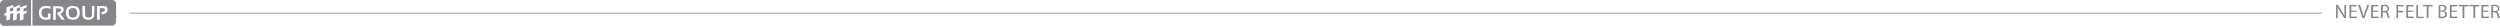 <?xml version="1.0" encoding="utf-8"?>
<!-- Generator: Adobe Illustrator 26.5.0, SVG Export Plug-In . SVG Version: 6.00 Build 0)  -->
<svg version="1.1" id="Ebene_1" xmlns="http://www.w3.org/2000/svg" xmlns:xlink="http://www.w3.org/1999/xlink" x="0px" y="0px"
	 viewBox="0 0 1521.4 16.4" style="enable-background:new 0 0 1521.4 16.4;" xml:space="preserve">
<style type="text/css">
	.st0{fill:none;stroke:#85868A;stroke-width:0.495;}
	.st1{fill:#85868A;}
	.st2{fill:#868786;}
</style>
<g id="Gruppe_33" transform="translate(353.803 375)">
	<path id="Pfad_2" class="st0" d="M-275-367h1334.2"/>
</g>
<g id="Gruppe_34" transform="translate(275.001 367)">
	<g id="Gruppe_8" transform="translate(0 0)">
		<g id="Gruppe_3" transform="translate(19.76)">
			<path id="Pfad_3" class="st1" d="M-247.8-359.2c0-1.9-0.9-2.9-2.6-2.9c-1.8,0-2.6,1-2.6,2.9c0,1.9,0.9,2.9,2.6,2.9
				C-248.7-356.3-247.8-357.3-247.8-359.2 M-229.3-361.2c0,1.7-1.2,2.7-3.5,3l-0.2-1.4c1.4-0.3,2.1-0.8,2.1-1.6
				c0-0.5-0.3-0.8-0.9-0.8h-2.3v7h-1.6v-8.3h4C-230.1-363.3-229.3-362.6-229.3-361.2 M-237.4-358.3c0,2.2-1.2,3.3-3.6,3.3
				c-2.4,0-3.6-1.1-3.6-3.3v-5.1h1.6v5.1c0,1.3,0.7,2,2.1,2c1.4,0,2.1-0.7,2.1-2v-5.1h1.6L-237.4-358.3z M-246.2-359.2
				c0,2.8-1.4,4.2-4.2,4.2c-2.7,0-4.1-1.4-4.3-4.2c0-2.8,1.4-4.2,4.3-4.2C-247.6-363.4-246.2-362-246.2-359.2 M-258-358.6l2.7,3.6
				h-2l-2.6-3.6v-0.7c1.5-0.3,2.3-0.8,2.3-1.7c0-0.6-0.4-0.9-1.1-0.9h-2.1v7h-1.6v-8.3h3.8c1.7,0,2.6,0.7,2.6,2.2
				C-256-360.1-256.7-359.3-258-358.6 M-264-355.4c-0.8,0.3-1.7,0.5-2.6,0.4c-3,0-4.5-1.4-4.5-4.3c0-2.7,1.5-4.1,4.6-4.1
				c0.8,0,1.7,0.1,2.5,0.4v1.4c-0.7-0.3-1.6-0.5-2.4-0.5c-2,0-3.1,0.9-3.1,2.8c0,2,1,3,2.9,3c0.3,0,0.7-0.1,1-0.1v-2.4h1.6
				L-264-355.4z M-224.1-353.8v-10.7c0-1.4-1.1-2.5-2.5-2.5H-275v15.6h48.3C-225.3-351.4-224.2-352.5-224.1-353.8"/>
		</g>
		<g id="Gruppe_4" transform="translate(0 0.001)">
			<path id="Pfad_4" class="st1" d="M-268.9-359.9l1.9-0.7v-1.9l-1.9,0.7V-359.9z M-264.8-359.9l1.9-0.7v-1.9l-1.9,0.7V-359.9z
				 M-258.8-359.1l-1.9,0.7v3.2l-2.2,0.8v-4.7l-1.9,0.7v3.2l-2.2,0.8v-4.7l-1.9,0.7v3.2l-2.2,0.8v-3.3l-1.2,0.4v-1.5l1.2-0.4v-3.3
				l1.7-0.6l2.4-0.9v1.5l1.7-0.6l2.4-0.9v1.5l1.7-0.6l2.4-0.9v1.5l-1.9,0.7v1.9l1.9-0.7V-359.1z M-258.6-351.4h2.5V-367h-16.4
				c-1.4,0-2.5,1.1-2.5,2.5v10.7c0,1.4,1.1,2.5,2.5,2.5L-258.6-351.4L-258.6-351.4z"/>
		</g>
	</g>
</g>
<g>
	<path class="st2" d="M1421.6,11V3h1.1l2.6,4.1c0.6,0.9,1.1,1.8,1.5,2.6l0,0c-0.1-1.1-0.1-2.1-0.1-3.3V3h1V11h-1.1l-2.6-4.1
		c-0.6-0.9-1.1-1.8-1.5-2.7l0,0c0.1,1,0.1,2,0.1,3.3V11H1421.6z"/>
	<path class="st2" d="M1433.9,7.2h-3.1v2.9h3.5V11h-4.5V3h4.4v0.9h-3.3v2.6h3.1V7.2z"/>
	<path class="st2" d="M1437.7,11l-2.6-8.1h1.1l1.3,4c0.3,1.1,0.6,2.1,0.9,3h0c0.2-0.9,0.6-2,0.9-3l1.4-4h1.1l-2.9,8.1H1437.7z"/>
	<path class="st2" d="M1447.1,7.2h-3.1v2.9h3.5V11h-4.5V3h4.4v0.9h-3.3v2.6h3.1V7.2z"/>
	<path class="st2" d="M1449,3.1c0.5-0.1,1.3-0.2,2-0.2c1.1,0,1.8,0.2,2.3,0.7c0.4,0.4,0.6,0.9,0.6,1.5c0,1.1-0.7,1.8-1.5,2.1v0
		c0.6,0.2,1,0.8,1.2,1.6c0.3,1.1,0.5,1.9,0.6,2.2h-1.1c-0.1-0.2-0.3-0.9-0.5-1.9c-0.2-1.1-0.7-1.5-1.6-1.6h-1V11h-1V3.1z
		 M1450.1,6.7h1.1c1.1,0,1.8-0.6,1.8-1.5c0-1-0.8-1.5-1.9-1.5c-0.5,0-0.9,0-1,0.1V6.7z"/>
	<path class="st2" d="M1458.3,3h4.4v0.9h-3.3v2.7h3.1v0.9h-3.1V11h-1V3z"/>
	<path class="st2" d="M1468.5,7.2h-3.1v2.9h3.5V11h-4.5V3h4.4v0.9h-3.3v2.6h3.1V7.2z"/>
	<path class="st2" d="M1470.5,3h1v7.2h3.5V11h-4.5V3z"/>
	<path class="st2" d="M1476.9,3.8h-2.5V3h6v0.9h-2.5V11h-1.1V3.8z"/>
	<path class="st2" d="M1484.1,3.1c0.5-0.1,1.2-0.2,1.9-0.2c1,0,1.7,0.2,2.2,0.6c0.4,0.3,0.7,0.8,0.7,1.4c0,0.8-0.5,1.5-1.4,1.8v0
		c0.8,0.2,1.7,0.8,1.7,2c0,0.7-0.3,1.2-0.7,1.6c-0.6,0.5-1.5,0.8-2.8,0.8c-0.7,0-1.3,0-1.6-0.1V3.1z M1485.1,6.4h0.9
		c1.1,0,1.8-0.6,1.8-1.4c0-0.9-0.7-1.3-1.8-1.3c-0.5,0-0.8,0-0.9,0.1V6.4z M1485.1,10.2c0.2,0,0.5,0,0.9,0c1.1,0,2.1-0.4,2.1-1.6
		c0-1.1-0.9-1.6-2.1-1.6h-0.9V10.2z"/>
	<path class="st2" d="M1495,7.2h-3.1v2.9h3.5V11h-4.5V3h4.4v0.9h-3.3v2.6h3.1V7.2z"/>
	<path class="st2" d="M1498.7,3.8h-2.5V3h6v0.9h-2.5V11h-1.1V3.8z"/>
	<path class="st2" d="M1505.3,3.8h-2.5V3h6v0.9h-2.5V11h-1.1V3.8z"/>
	<path class="st2" d="M1514.2,7.2h-3.1v2.9h3.5V11h-4.5V3h4.4v0.9h-3.3v2.6h3.1V7.2z"/>
	<path class="st2" d="M1516.1,3.1c0.5-0.1,1.3-0.2,2-0.2c1.1,0,1.8,0.2,2.3,0.7c0.4,0.4,0.6,0.9,0.6,1.5c0,1.1-0.7,1.8-1.5,2.1v0
		c0.6,0.2,1,0.8,1.2,1.6c0.3,1.1,0.5,1.9,0.6,2.2h-1.1c-0.1-0.2-0.3-0.9-0.5-1.9c-0.2-1.1-0.7-1.5-1.6-1.6h-1V11h-1V3.1z
		 M1517.2,6.7h1.1c1.1,0,1.8-0.6,1.8-1.5c0-1-0.8-1.5-1.9-1.5c-0.5,0-0.9,0-1,0.1V6.7z"/>
</g>
</svg>
